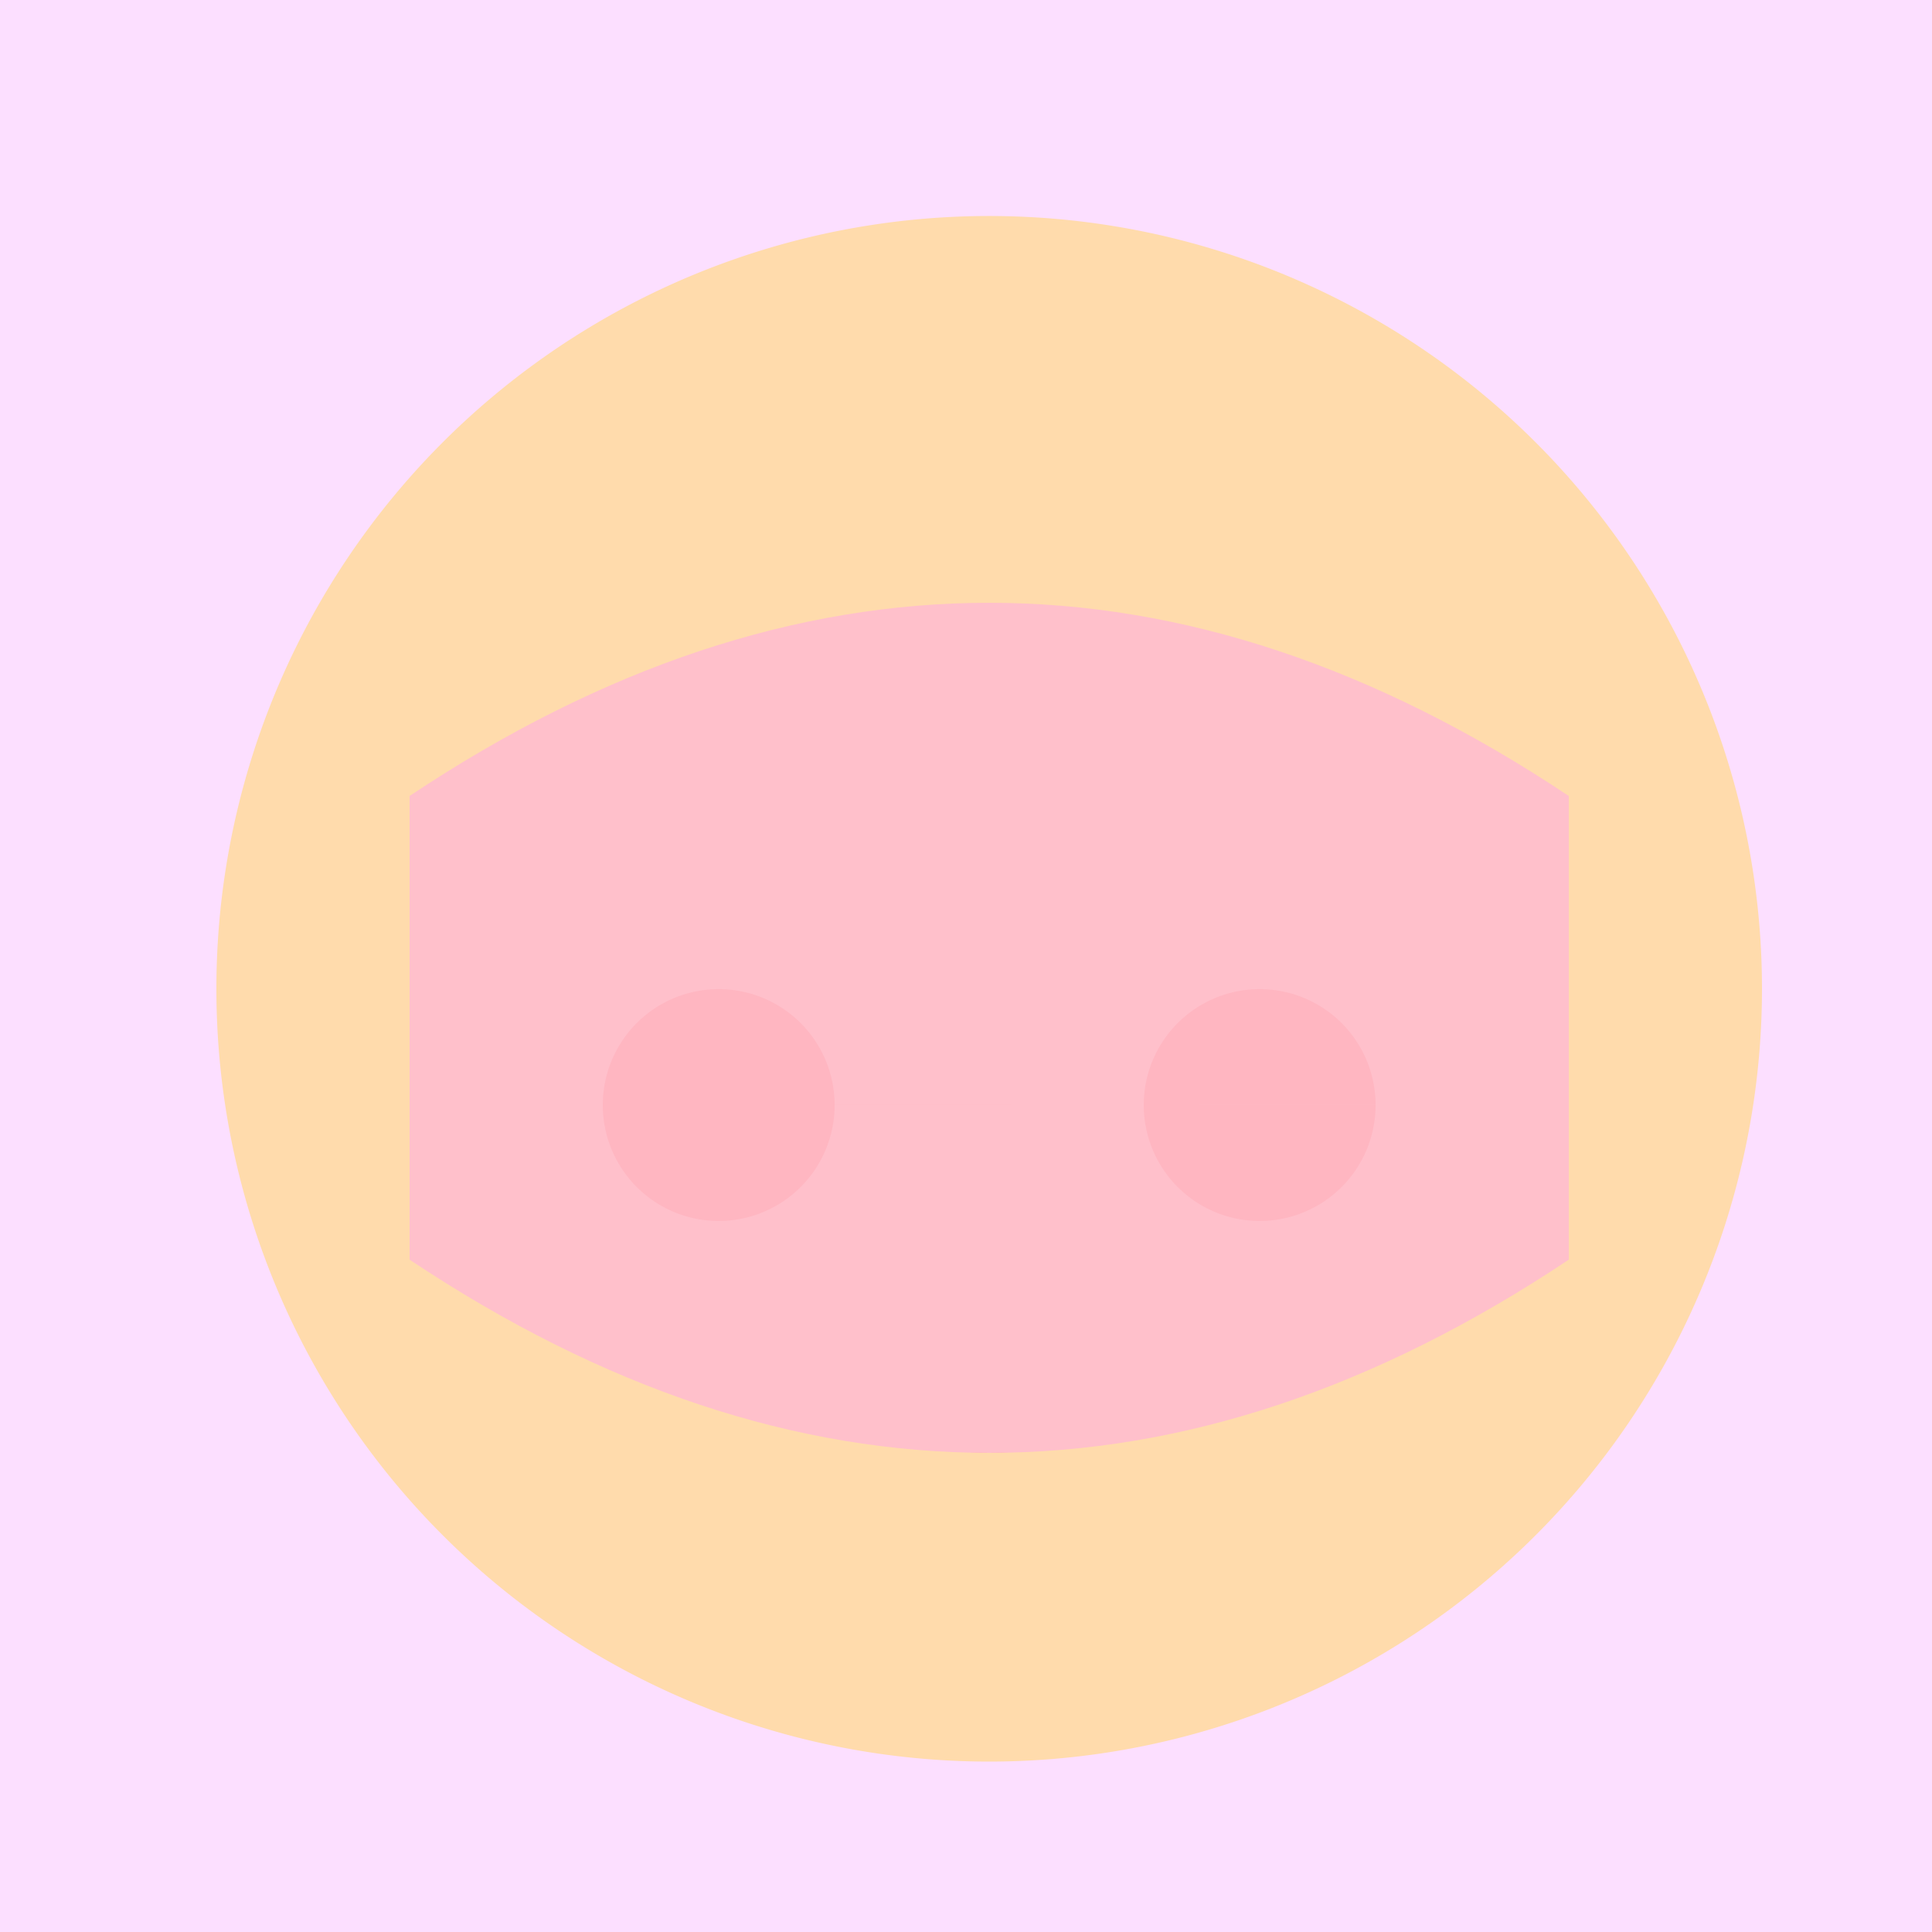 <!--

Generated by DrawGPT.
Free, open source, AI generated images in SVG, PNG, and HTML Canvas format.
https://drawgpt.ai

Created: 2023-09-26T22:28:41.633Z
Link: https://drawgpt.ai/prompt/67250/

-->
<svg xmlns="http://www.w3.org/2000/svg" xmlns:xlink="http://www.w3.org/1999/xlink" width="500" height="500"><defs/><g><rect fill="#FCDFFF" stroke="none" x="0" y="0" width="512" height="512"/><path fill="#FFDBAC" stroke="none" paint-order="stroke fill markers" d=" M 456 256 A 200 200 0 1 1 456 255.8"/><path fill="#000000" stroke="none" paint-order="stroke fill markers" d=" M 246 226 A 40 40 0 1 1 246 225.96 L 346 226 A 40 40 0 1 1 346 225.96"/><path fill="#FFA07A" stroke="none" paint-order="stroke fill markers" d=" M 256 246 L 236 286 L 276 286 Z"/><path fill="#FFA07A" stroke="none" paint-order="stroke fill markers" d=" M 316 316 A 60 60 0 0 1 196 316"/><path fill="#FFC0CB" stroke="none" paint-order="stroke fill markers" d=" M 106 206 Q 256 106 406 206 L 406 326 Q 256 426 106 326 Z"/><path fill="#FFB6C1" stroke="none" paint-order="stroke fill markers" d=" M 216 286 A 30 30 0 1 1 216 285.97 L 356 286 A 30 30 0 1 1 356 285.97"/></g></svg>